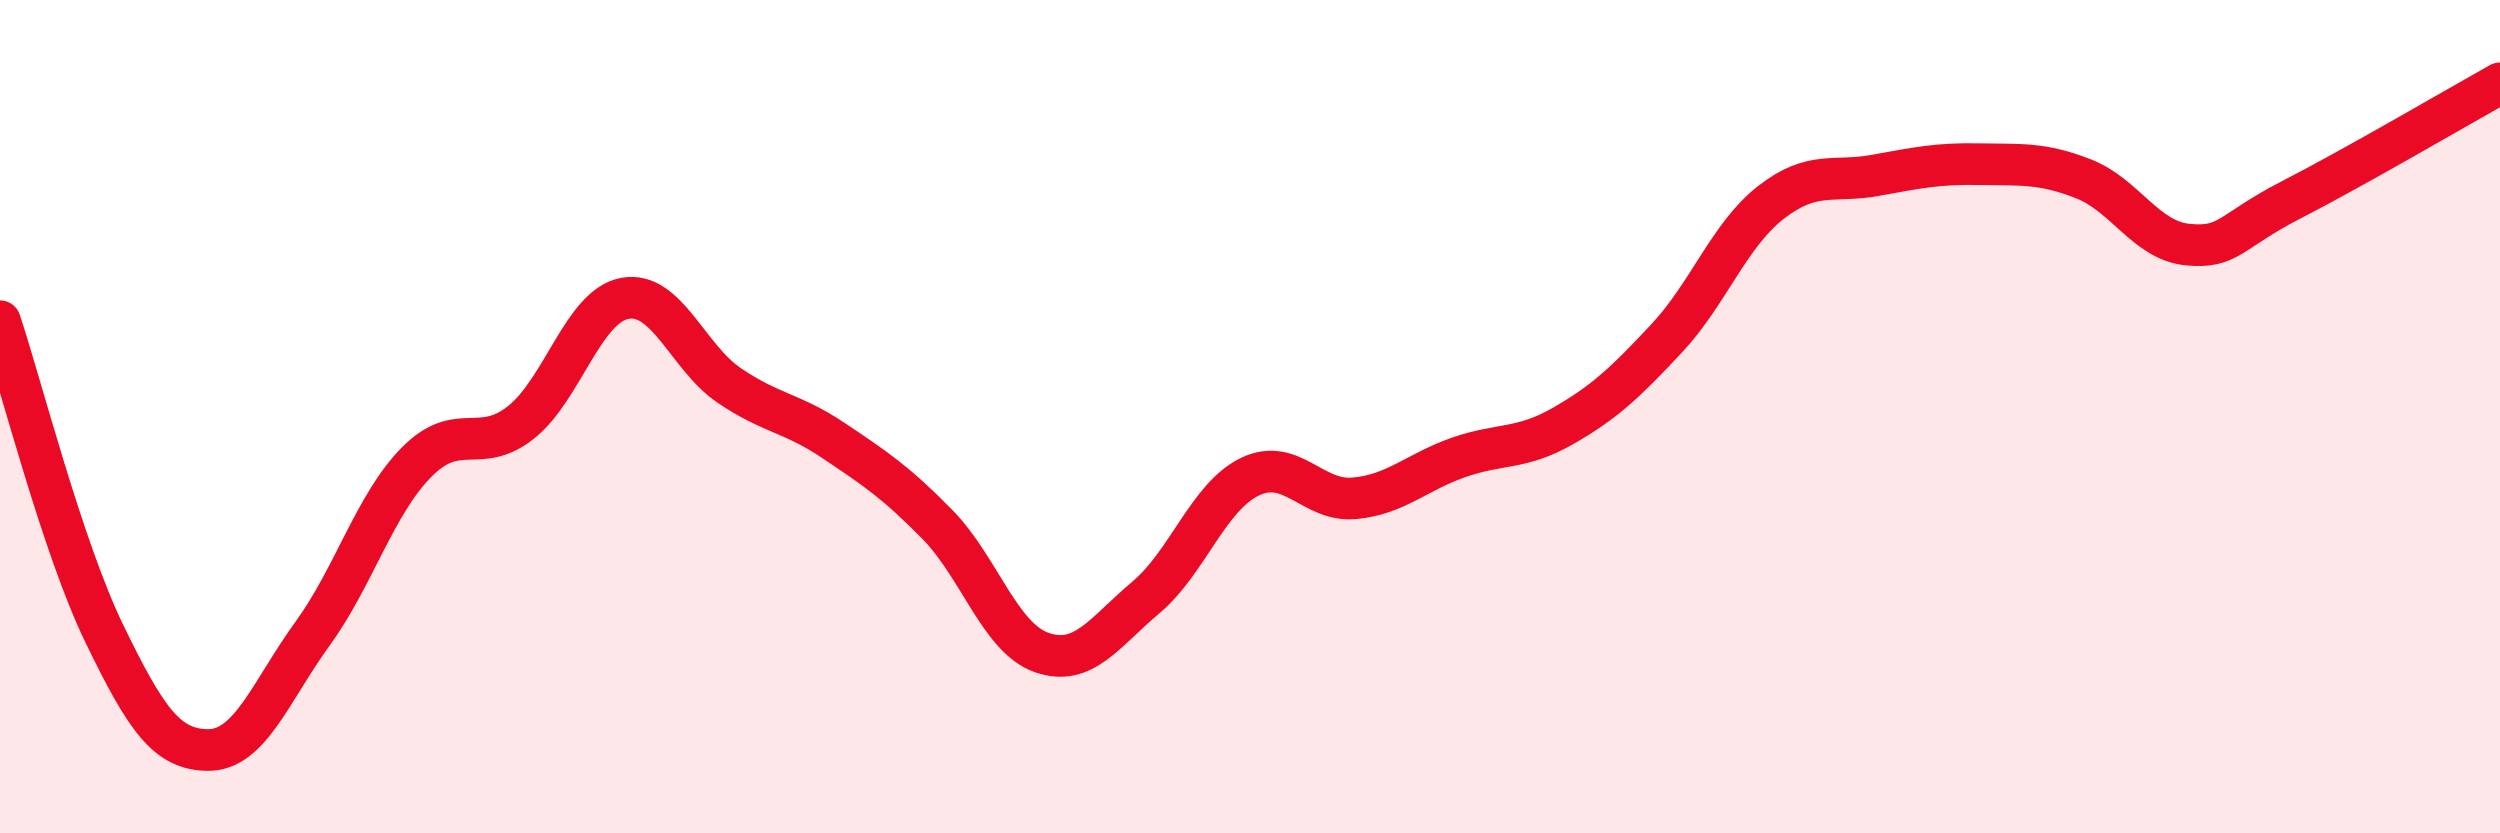 
    <svg width="60" height="20" viewBox="0 0 60 20" xmlns="http://www.w3.org/2000/svg">
      <path
        d="M 0,7.71 C 0.5,9.21 1.5,13.14 2.5,15.2 C 3.5,17.26 4,18 5,18 C 6,18 6.5,16.59 7.5,15.21 C 8.5,13.83 9,12.1 10,11.09 C 11,10.08 11.5,10.93 12.5,10.14 C 13.5,9.35 14,7.34 15,7.16 C 16,6.98 16.5,8.57 17.5,9.25 C 18.5,9.93 19,9.9 20,10.57 C 21,11.24 21.5,11.57 22.5,12.59 C 23.5,13.61 24,15.31 25,15.66 C 26,16.01 26.5,15.18 27.5,14.34 C 28.5,13.5 29,11.92 30,11.44 C 31,10.96 31.5,12.05 32.5,11.96 C 33.5,11.87 34,11.33 35,10.98 C 36,10.63 36.5,10.8 37.5,10.23 C 38.5,9.66 39,9.19 40,8.12 C 41,7.05 41.5,5.64 42.5,4.86 C 43.5,4.08 44,4.39 45,4.21 C 46,4.03 46.5,3.92 47.5,3.94 C 48.5,3.96 49,3.9 50,4.29 C 51,4.68 51.5,5.77 52.5,5.87 C 53.5,5.97 53.5,5.56 55,4.79 C 56.5,4.02 59,2.56 60,2L60 20L0 20Z"
        fill="#EB0A25"
        opacity="0.1"
        stroke-linecap="round"
        stroke-linejoin="round"
      />
      <path
        d="M 0,7.71 C 0.5,9.21 1.5,13.14 2.5,15.2 C 3.5,17.26 4,18 5,18 C 6,18 6.5,16.59 7.5,15.21 C 8.5,13.83 9,12.1 10,11.09 C 11,10.08 11.5,10.93 12.5,10.14 C 13.5,9.35 14,7.34 15,7.16 C 16,6.98 16.5,8.57 17.5,9.25 C 18.5,9.93 19,9.9 20,10.57 C 21,11.24 21.5,11.57 22.5,12.59 C 23.5,13.61 24,15.31 25,15.66 C 26,16.01 26.5,15.18 27.5,14.34 C 28.5,13.5 29,11.92 30,11.44 C 31,10.96 31.5,12.05 32.5,11.96 C 33.5,11.87 34,11.33 35,10.98 C 36,10.63 36.5,10.8 37.5,10.23 C 38.5,9.66 39,9.19 40,8.12 C 41,7.05 41.5,5.64 42.5,4.86 C 43.5,4.08 44,4.39 45,4.21 C 46,4.03 46.5,3.92 47.5,3.94 C 48.5,3.96 49,3.9 50,4.29 C 51,4.68 51.5,5.77 52.5,5.87 C 53.5,5.97 53.5,5.56 55,4.79 C 56.5,4.02 59,2.56 60,2"
        stroke="#EB0A25"
        stroke-width="1"
        fill="none"
        stroke-linecap="round"
        stroke-linejoin="round"
      />
    </svg>
  
